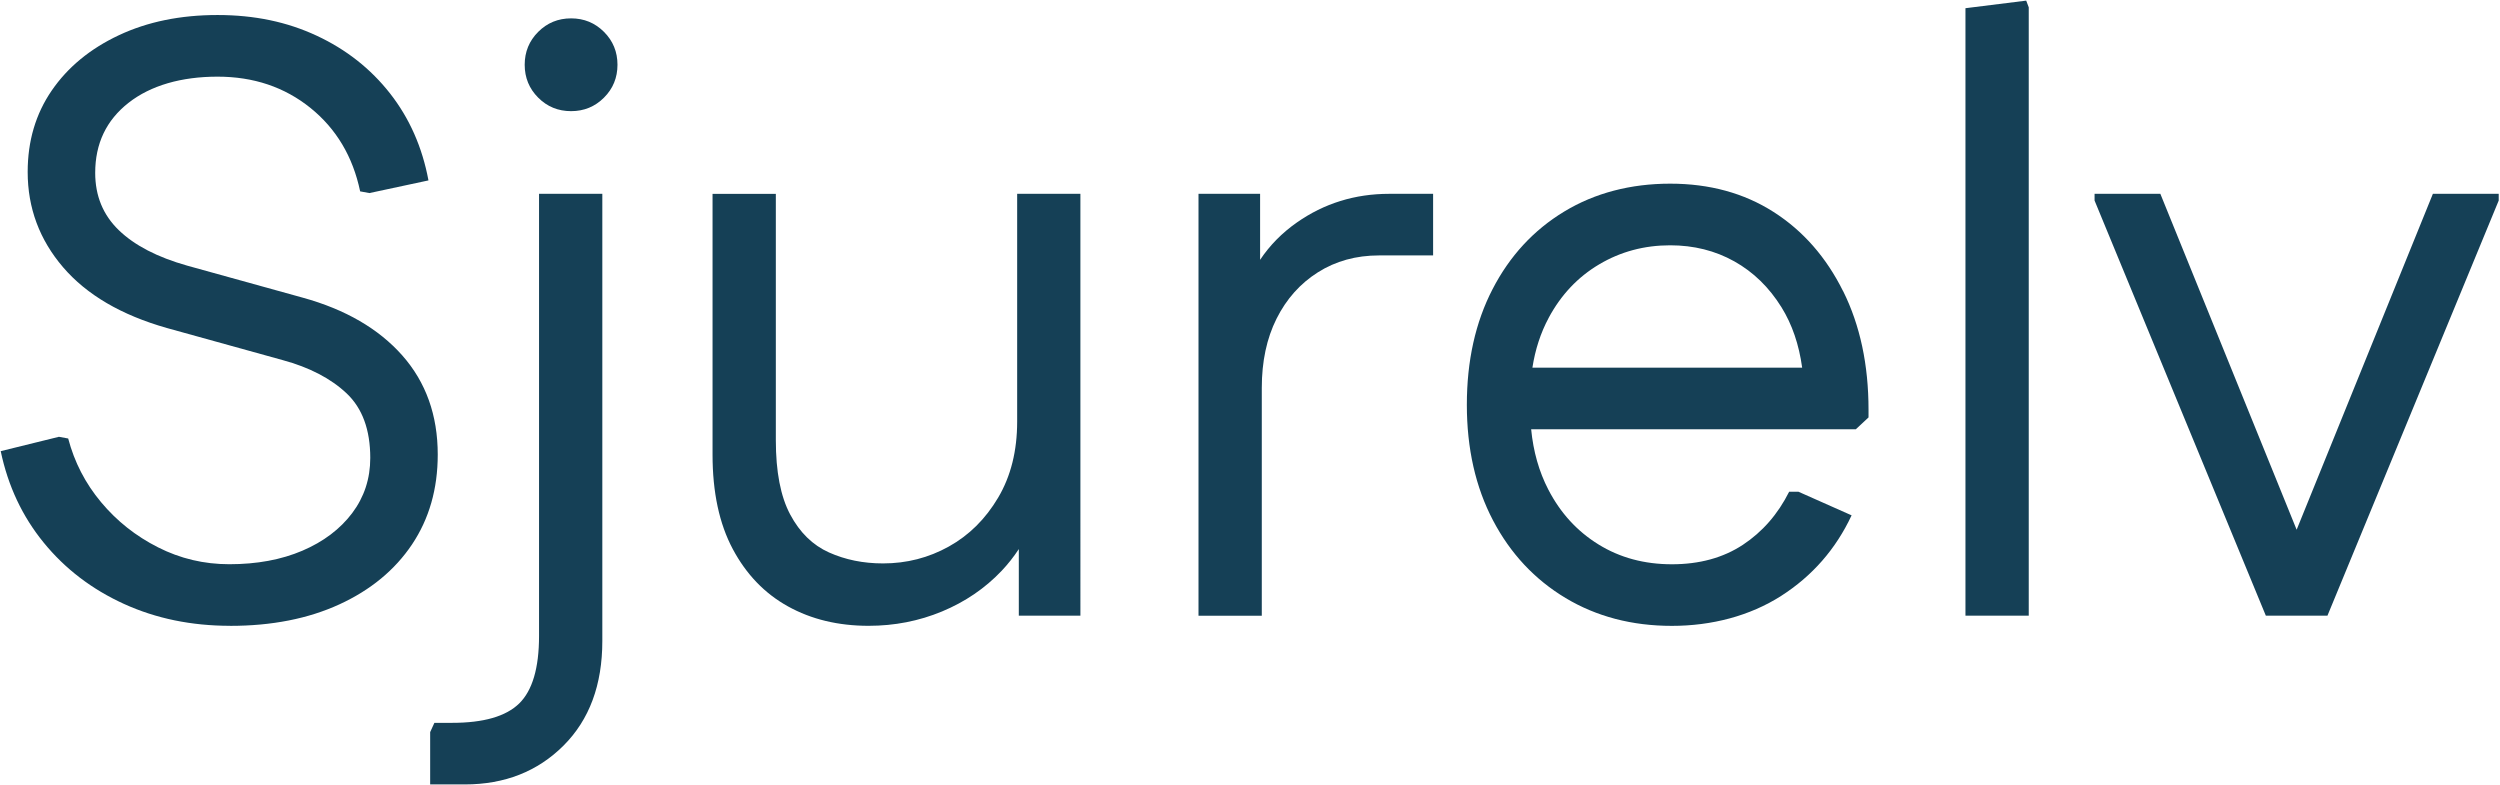 <?xml version="1.0" encoding="UTF-8"?>
<svg xmlns="http://www.w3.org/2000/svg" xmlns:i="http://ns.adobe.com/AdobeIllustrator/10.0/" id="Layer_1" version="1.1" viewBox="0 0 560.95 176.05">
  <defs>
    <style>
      .st0 {
        fill: #154056;
      }
    </style>
  </defs>
  <path class="st0" d="M51.65,140.42c-8.71,0-16.66-1.64-23.85-4.92-7.19-3.28-13.19-7.86-17.98-13.73-4.8-5.87-8.02-12.71-9.66-20.54l13.06-3.22,2.08.38c1.39,5.3,3.85,10.07,7.38,14.29,3.53,4.23,7.79,7.61,12.78,10.13,4.98,2.53,10.32,3.79,16,3.79,6.18,0,11.64-1.01,16.38-3.03,4.73-2.02,8.45-4.83,11.17-8.42,2.71-3.6,4.07-7.73,4.07-12.4,0-6.31-1.77-11.14-5.3-14.48-3.54-3.34-8.33-5.84-14.39-7.48l-25.94-7.19c-10.22-2.9-17.99-7.45-23.29-13.63-5.3-6.18-7.95-13.32-7.95-21.39,0-6.94,1.8-13.03,5.4-18.27,3.6-5.24,8.61-9.37,15.05-12.4,6.44-3.03,13.82-4.54,22.15-4.54s15.62,1.55,22.25,4.64c6.63,3.09,12.12,7.42,16.47,12.97,4.35,5.56,7.22,12.05,8.61,19.5l-13.25,2.84-2.08-.38c-1.64-7.82-5.37-14.07-11.17-18.74-5.81-4.67-12.75-7-20.83-7s-14.99,1.96-19.97,5.87c-4.99,3.91-7.48,9.15-7.48,15.71,0,5.18,1.77,9.46,5.3,12.87,3.53,3.41,8.64,6.06,15.33,7.95l25.94,7.19c9.59,2.65,17.04,6.98,22.34,12.97,5.3,6,7.95,13.41,7.95,22.24,0,7.7-1.93,14.42-5.77,20.16-3.85,5.74-9.28,10.22-16.28,13.44-7,3.22-15.18,4.83-24.52,4.83Z"></path>
  <path class="st0" d="M96.52,176.01v-11.74l.95-2.08h3.98c7.07,0,12.08-1.45,15.05-4.35,2.96-2.9,4.45-7.95,4.45-15.14V43.49h14.2v100.34c0,9.84-2.9,17.67-8.71,23.47-5.81,5.8-13.19,8.71-22.15,8.71h-7.76ZM128.14,24.94c-2.9,0-5.37-1.01-7.38-3.03-2.02-2.02-3.03-4.48-3.03-7.38s1.01-5.36,3.03-7.38c2.02-2.02,4.48-3.03,7.38-3.03s5.36,1.01,7.38,3.03c2.02,2.02,3.03,4.48,3.03,7.38s-1.01,5.37-3.03,7.38c-2.02,2.02-4.48,3.03-7.38,3.03Z"></path>
  <path class="st0" d="M228.23,43.49v51.12c0,6.56-1.42,12.24-4.26,17.04-2.84,4.8-6.53,8.46-11.07,10.98-4.54,2.53-9.47,3.79-14.77,3.79-4.42,0-8.46-.82-12.12-2.46-3.66-1.64-6.56-4.48-8.71-8.52-2.15-4.04-3.22-9.59-3.22-16.66v-55.28h-14.2v58.5c0,8.46,1.51,15.52,4.54,21.2,3.03,5.68,7.16,9.97,12.4,12.87,5.24,2.9,11.26,4.35,18.08,4.35,5.8,0,11.29-1.07,16.47-3.22,5.17-2.15,9.62-5.17,13.35-9.09,1.45-1.53,2.74-3.17,3.88-4.91v14.94h13.82V43.49h-14.2Z"></path>
  <path class="st0" d="M311.71,43.49c-7.7,0-14.61,2.15-20.73,6.44-3.34,2.34-6.08,5.13-8.24,8.37v-14.81h-13.82v94.66h14.2v-51.12c0-5.93,1.1-11.1,3.31-15.52,2.21-4.42,5.3-7.89,9.28-10.41,3.98-2.52,8.55-3.79,13.73-3.79h12.12v-13.82h-9.84Z"></path>
  <path class="st0" d="M413.56,65.35c-3.79-7.63-8.99-13.57-15.62-17.8-6.63-4.23-14.36-6.34-23.19-6.34s-16.88,2.08-23.76,6.25c-6.88,4.16-12.24,9.97-16.09,17.42-3.85,7.45-5.77,16.09-5.77,25.94s1.96,18.49,5.87,25.94c3.91,7.45,9.34,13.25,16.28,17.42,6.94,4.16,14.89,6.25,23.85,6.25s17.51-2.24,24.52-6.72c7-4.48,12.27-10.51,15.81-18.08l-11.93-5.3h-2.08c-2.53,5.05-6,9.02-10.41,11.93-4.42,2.9-9.72,4.35-15.9,4.35s-11.68-1.48-16.47-4.45c-4.8-2.96-8.55-7.07-11.26-12.31-2.09-4.04-3.37-8.56-3.85-13.54h72.86l2.84-2.65v-1.7c0-10.1-1.89-18.96-5.68-26.6ZM347.49,71.32c2.77-5.17,6.56-9.18,11.36-12.02,4.79-2.84,10.1-4.26,15.9-4.26,5.3,0,10.1,1.2,14.39,3.6,4.29,2.4,7.82,5.84,10.6,10.32,2.38,3.84,3.92,8.36,4.63,13.54h-60.53c.63-4.07,1.84-7.8,3.65-11.17Z"></path>
  <path class="st0" d="M441.01,138.15V1.84l13.63-1.7.57,1.51v136.5h-14.2Z"></path>
  <polygon class="st0" points="545.89 43.49 515.32 118.86 484.74 43.49 469.98 43.49 469.98 45 508.41 138.15 513.33 138.15 517.31 138.15 522.23 138.15 560.66 45 560.66 43.49 545.89 43.49"></polygon>
</svg>
